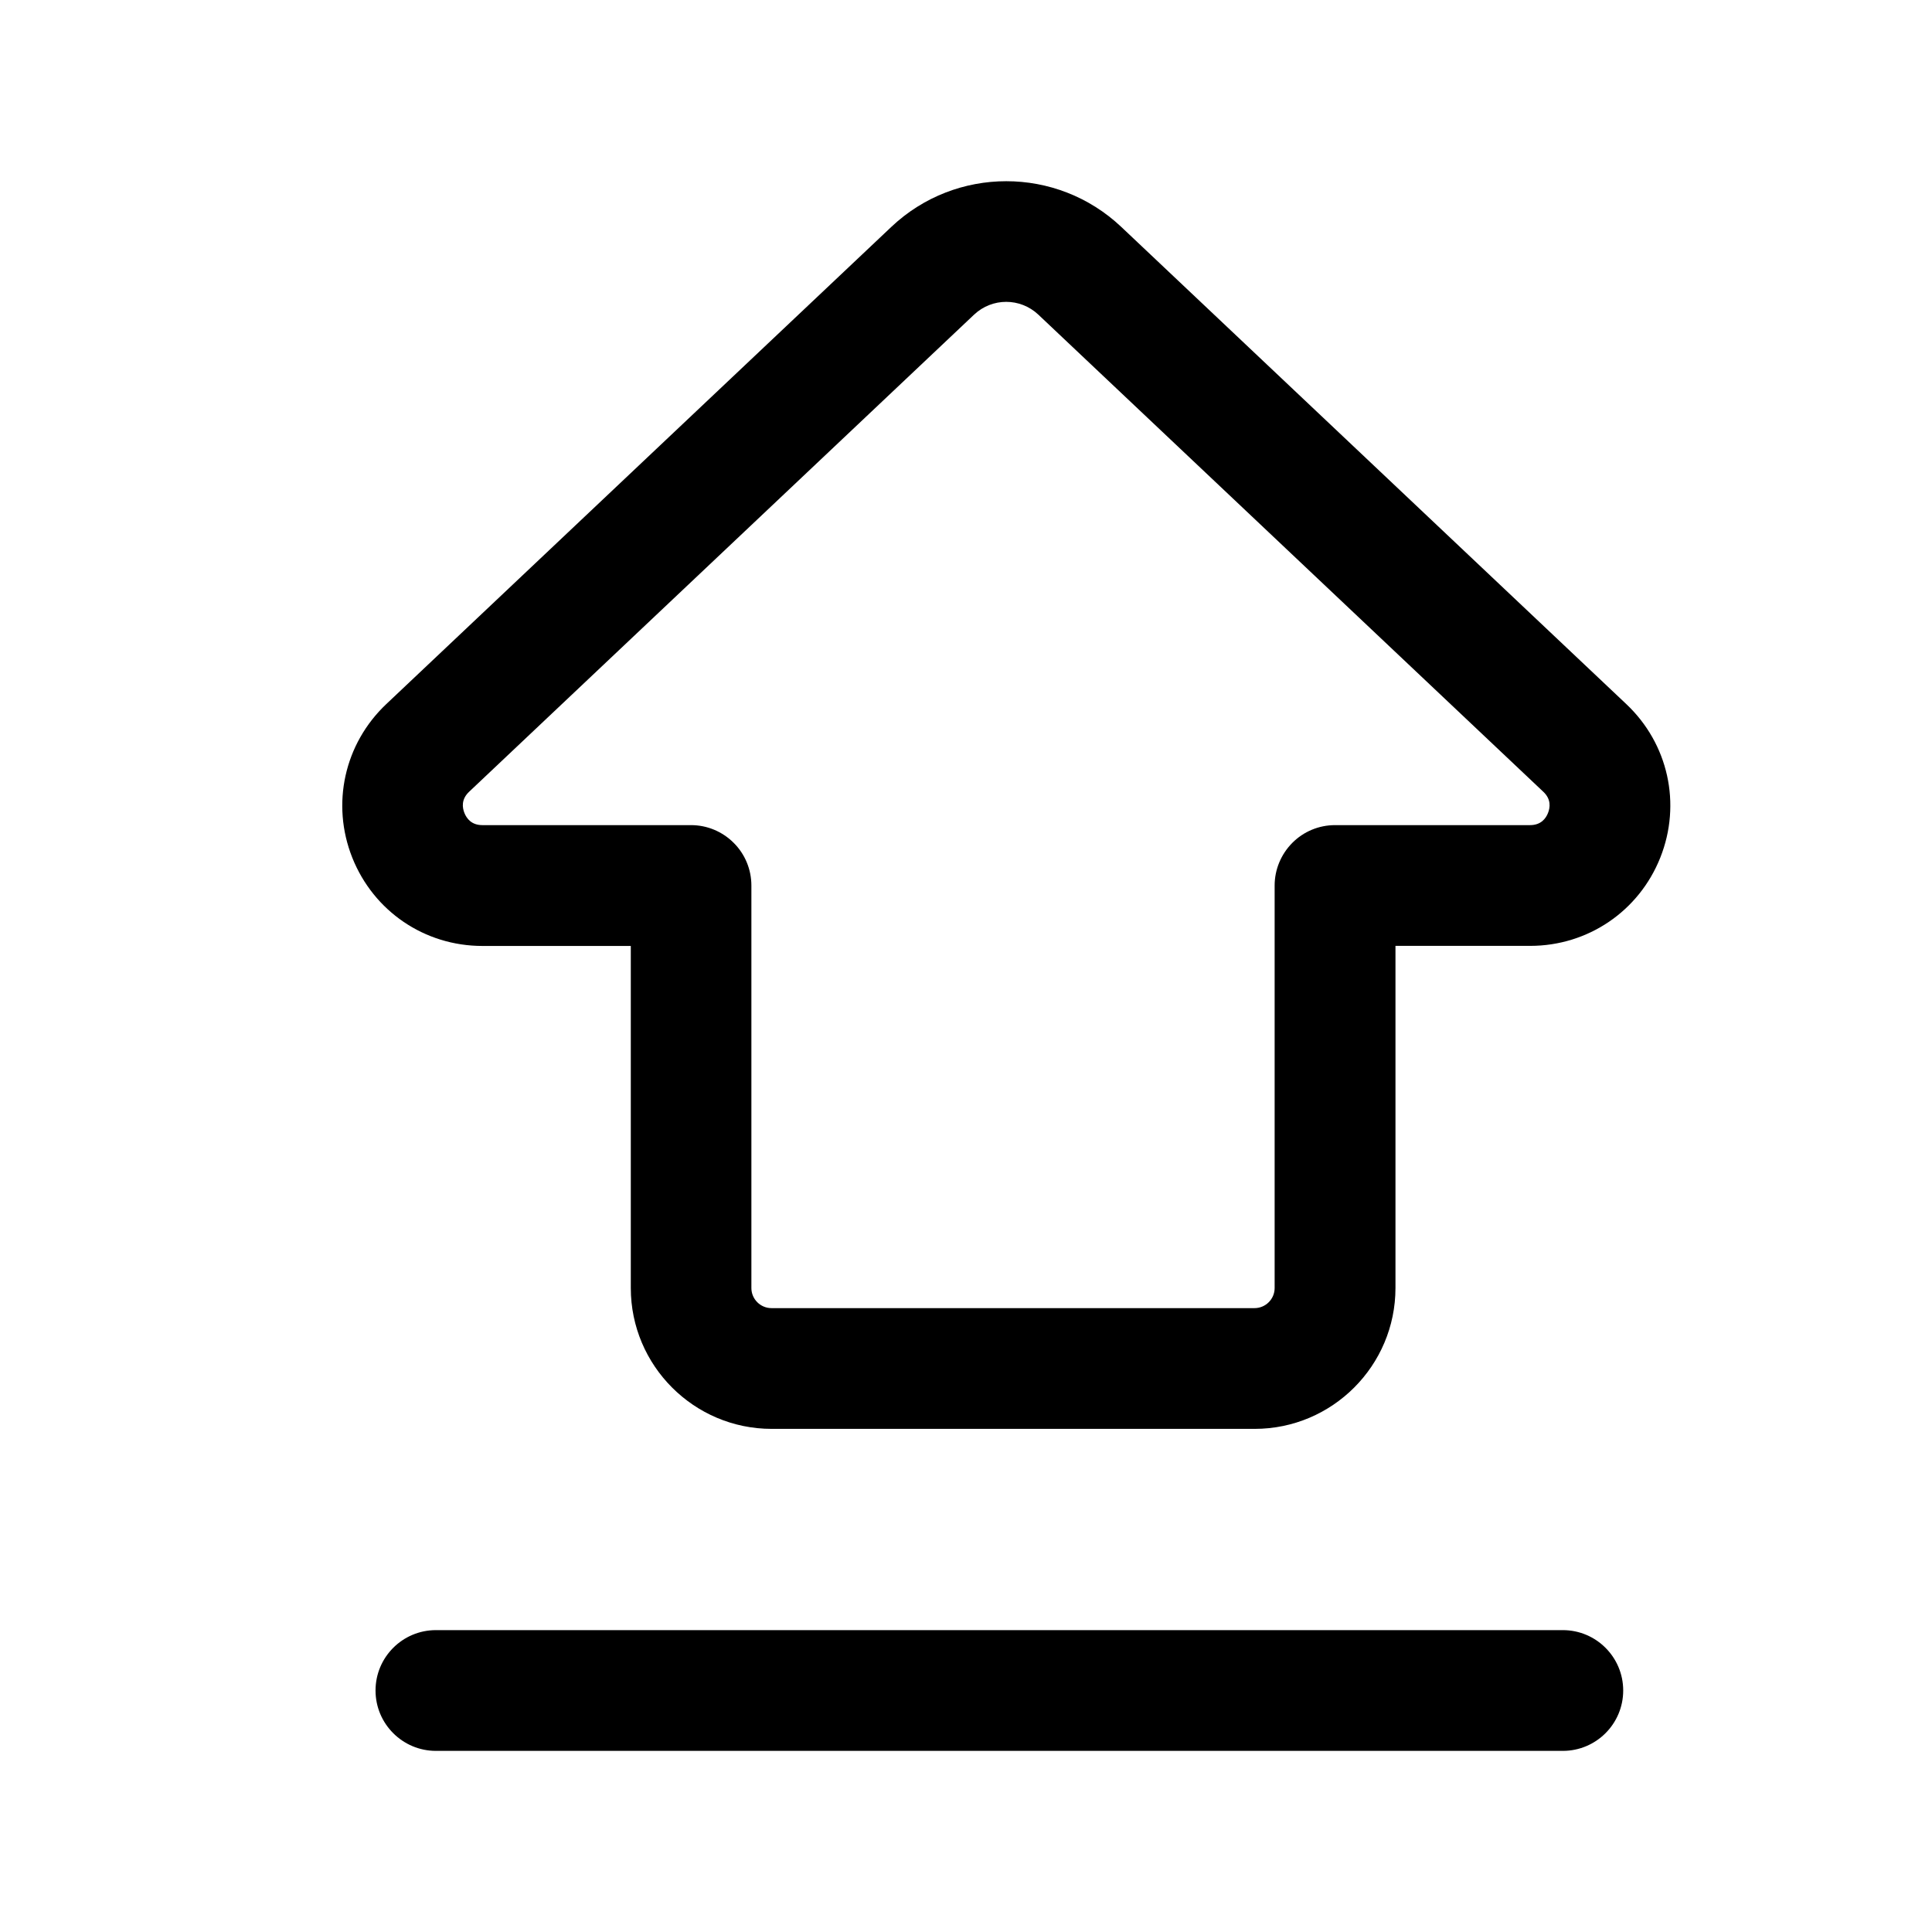 <svg width="24" height="24" viewBox="0 0 24 24" fill="none" xmlns="http://www.w3.org/2000/svg">
<path d="M19.414 21.75H5.415C5.001 21.75 4.665 21.414 4.665 21C4.665 20.586 5.001 20.25 5.415 20.25H19.414C19.828 20.25 20.164 20.586 20.164 21C20.164 21.414 19.828 21.75 19.414 21.75ZM17.335 16V11.75H19.008C19.726 11.75 20.36 11.319 20.625 10.653C20.89 9.986 20.724 9.238 20.202 8.746L13.928 2.818C13.127 2.062 11.873 2.062 11.073 2.818L4.799 8.746C4.278 9.238 4.111 9.987 4.376 10.654C4.642 11.321 5.275 11.751 5.993 11.751H7.836V16C7.836 16.965 8.621 17.75 9.586 17.75H15.586C16.55 17.75 17.335 16.965 17.335 16ZM5.992 10.25C5.857 10.25 5.797 10.168 5.769 10.099C5.742 10.03 5.729 9.929 5.827 9.836L12.101 3.908C12.326 3.697 12.673 3.697 12.898 3.908L19.172 9.836C19.27 9.928 19.257 10.03 19.23 10.099C19.203 10.168 19.142 10.25 19.007 10.25H16.584C16.385 10.25 16.194 10.329 16.054 10.47C15.914 10.611 15.834 10.801 15.834 11V16C15.834 16.138 15.722 16.25 15.584 16.25H9.584C9.446 16.25 9.334 16.138 9.334 16V11C9.334 10.801 9.255 10.61 9.114 10.47C8.973 10.329 8.783 10.25 8.584 10.25H5.992Z" fill="black"/>
</svg>
